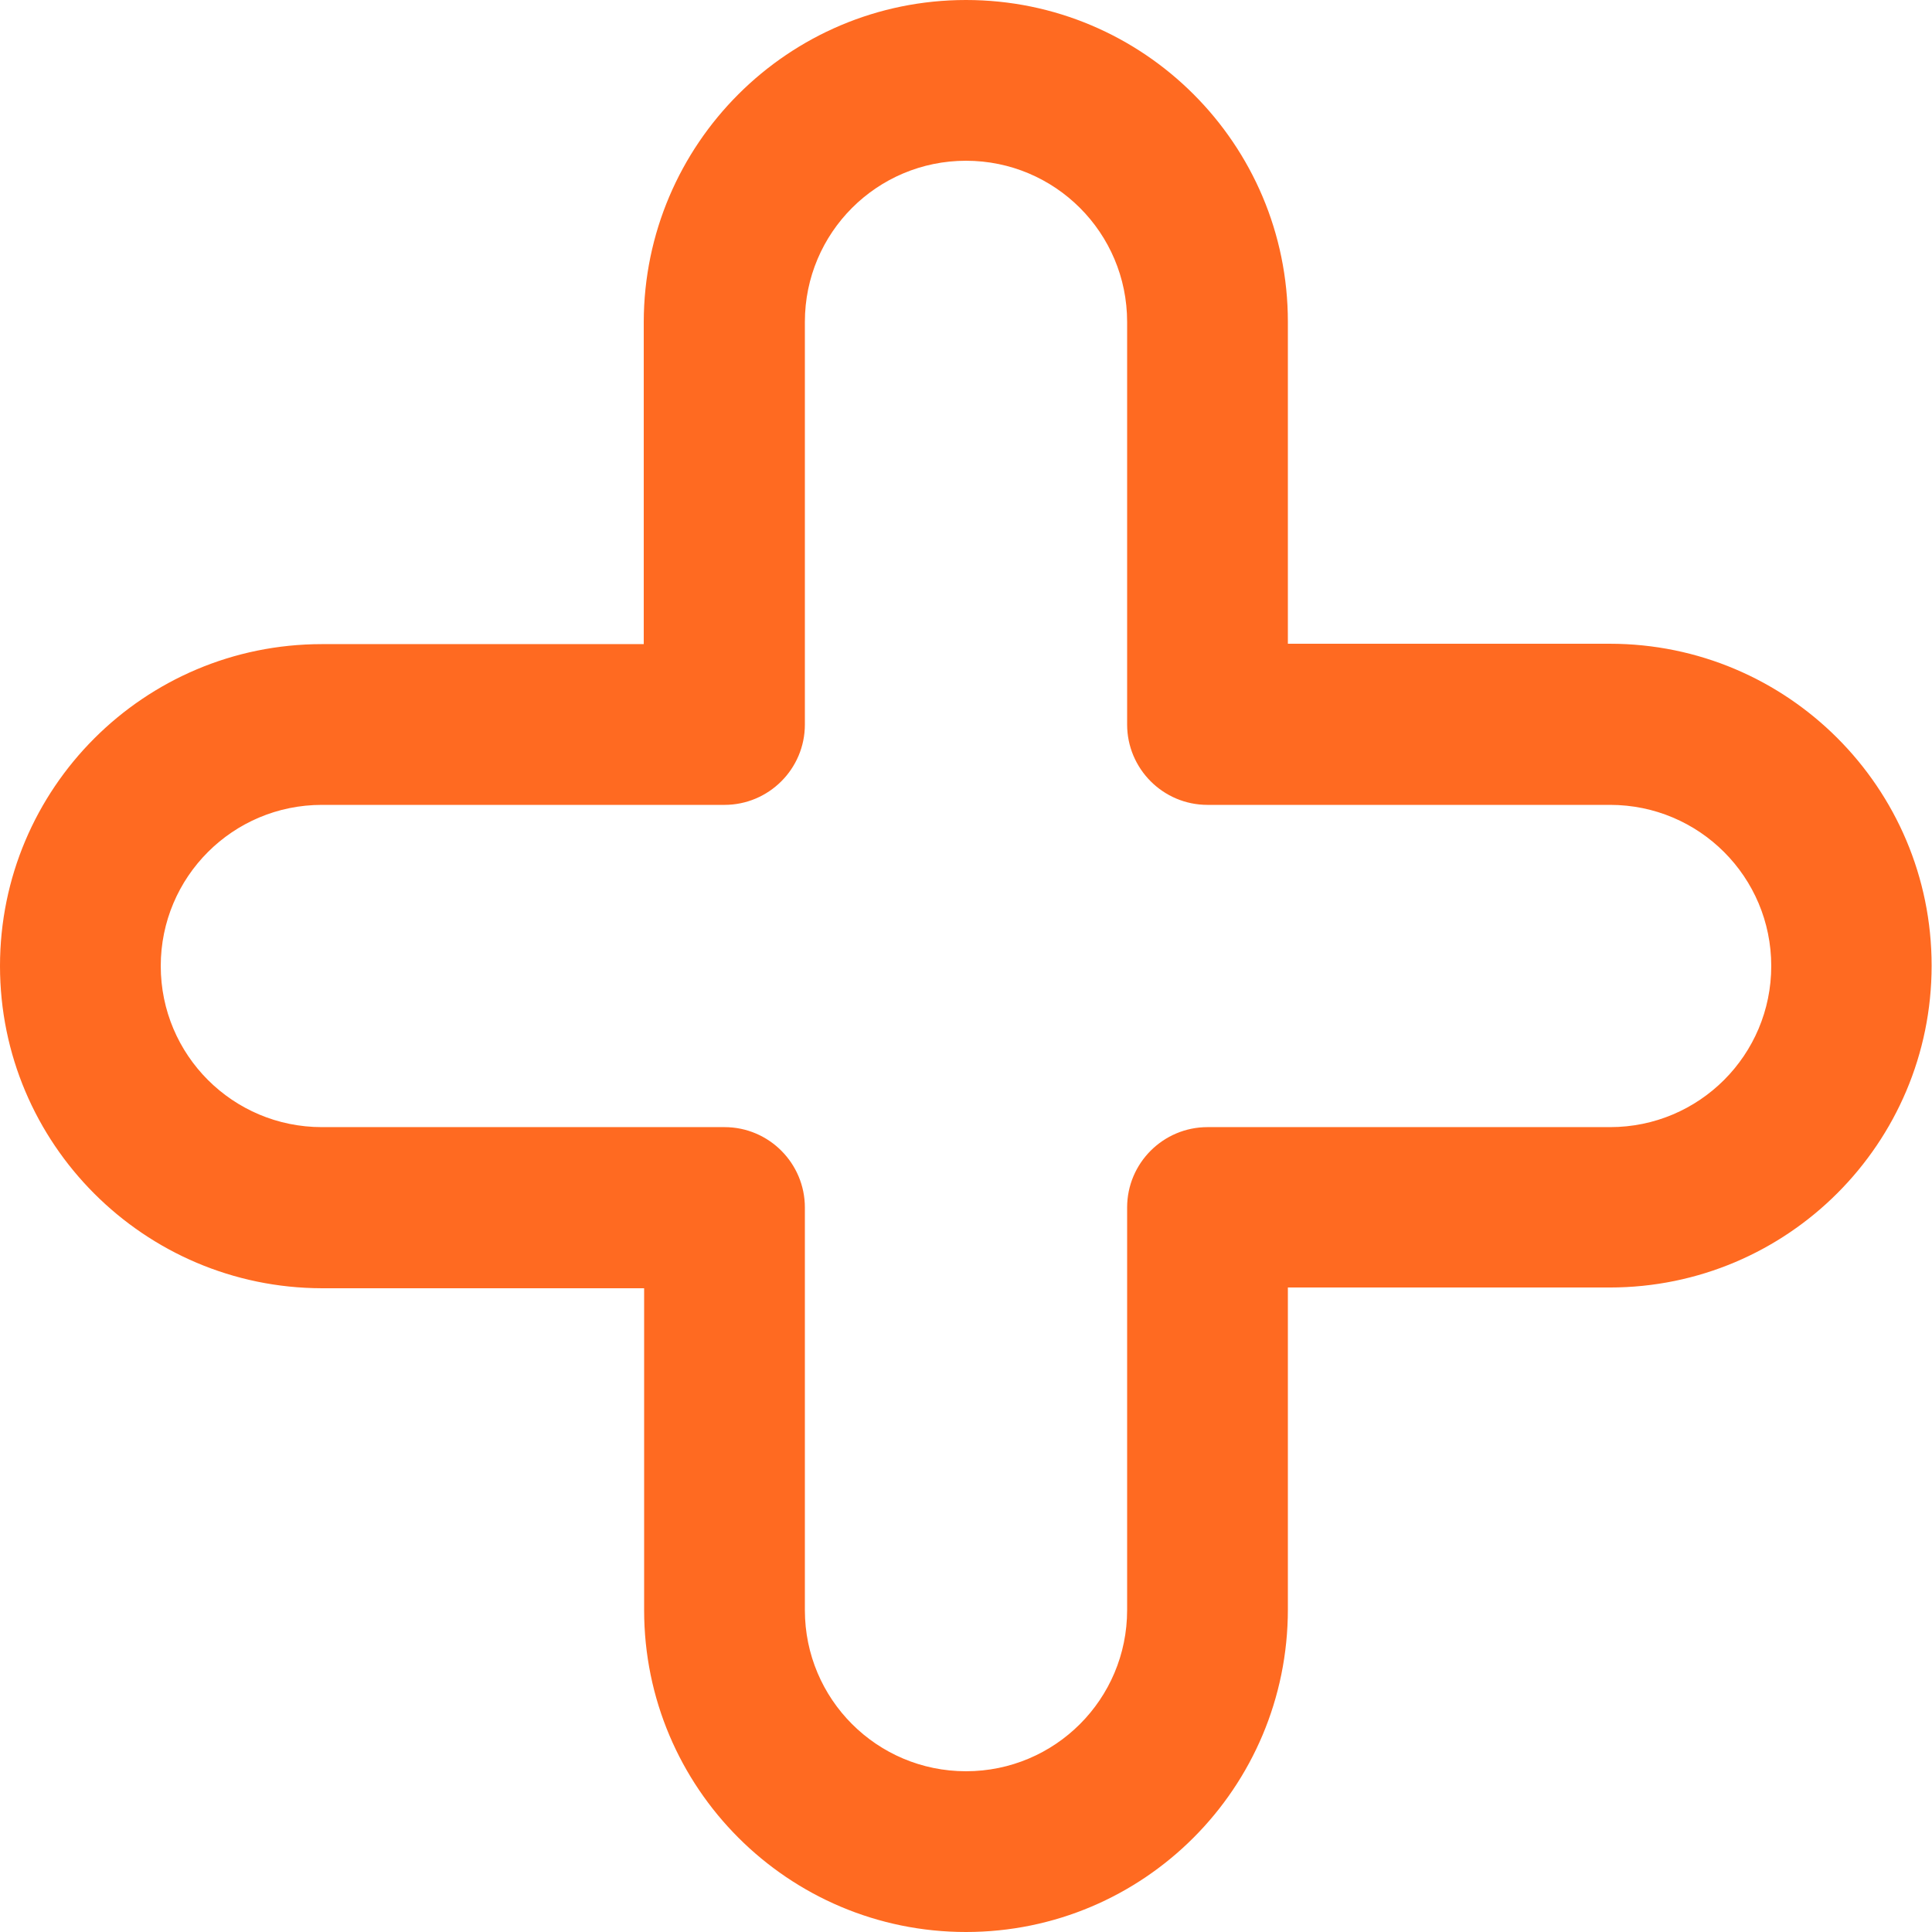 <?xml version="1.0" encoding="utf-8"?>
<!-- Generator: Adobe Illustrator 27.8.0, SVG Export Plug-In . SVG Version: 6.00 Build 0)  -->
<svg version="1.1" id="Layer_1" xmlns="http://www.w3.org/2000/svg" xmlns:xlink="http://www.w3.org/1999/xlink" x="0px" y="0px"
	 viewBox="0 0 512 512" style="enable-background:new 0 0 512 512;" xml:space="preserve">
<style type="text/css">
	.st0{fill:#FF6A21;}
</style>
<path class="st0" d="M256,512c-47.1,0-85.3-38.2-85.3-85.3v-85.3H85.3C38.2,341.3,0,303.1,0,256s38.2-85.3,85.3-85.3h85.3V85.3
	C170.7,38.2,208.9,0,256,0s85.3,38.2,85.3,85.3v85.3h85.3c47.1,0,85.3,38.2,85.3,85.3s-38.2,85.3-85.3,85.3h-85.3v85.3
	C341.3,473.8,303.1,512,256,512z M85.3,213.3c-23.6,0-42.7,19.1-42.7,42.7s19.1,42.7,42.7,42.7H192c11.8,0,21.3,9.6,21.3,21.3v106.7
	c0,23.6,19.1,42.7,42.7,42.7s42.7-19.1,42.7-42.7V320c0-11.8,9.6-21.3,21.3-21.3h106.7c23.6,0,42.7-19.1,42.7-42.7
	s-19.1-42.7-42.7-42.7H320c-11.8,0-21.3-9.6-21.3-21.3V85.3c0-23.6-19.1-42.7-42.7-42.7s-42.7,19.1-42.7,42.7V192
	c0,11.8-9.6,21.3-21.3,21.3H85.3z"/>
</svg>

